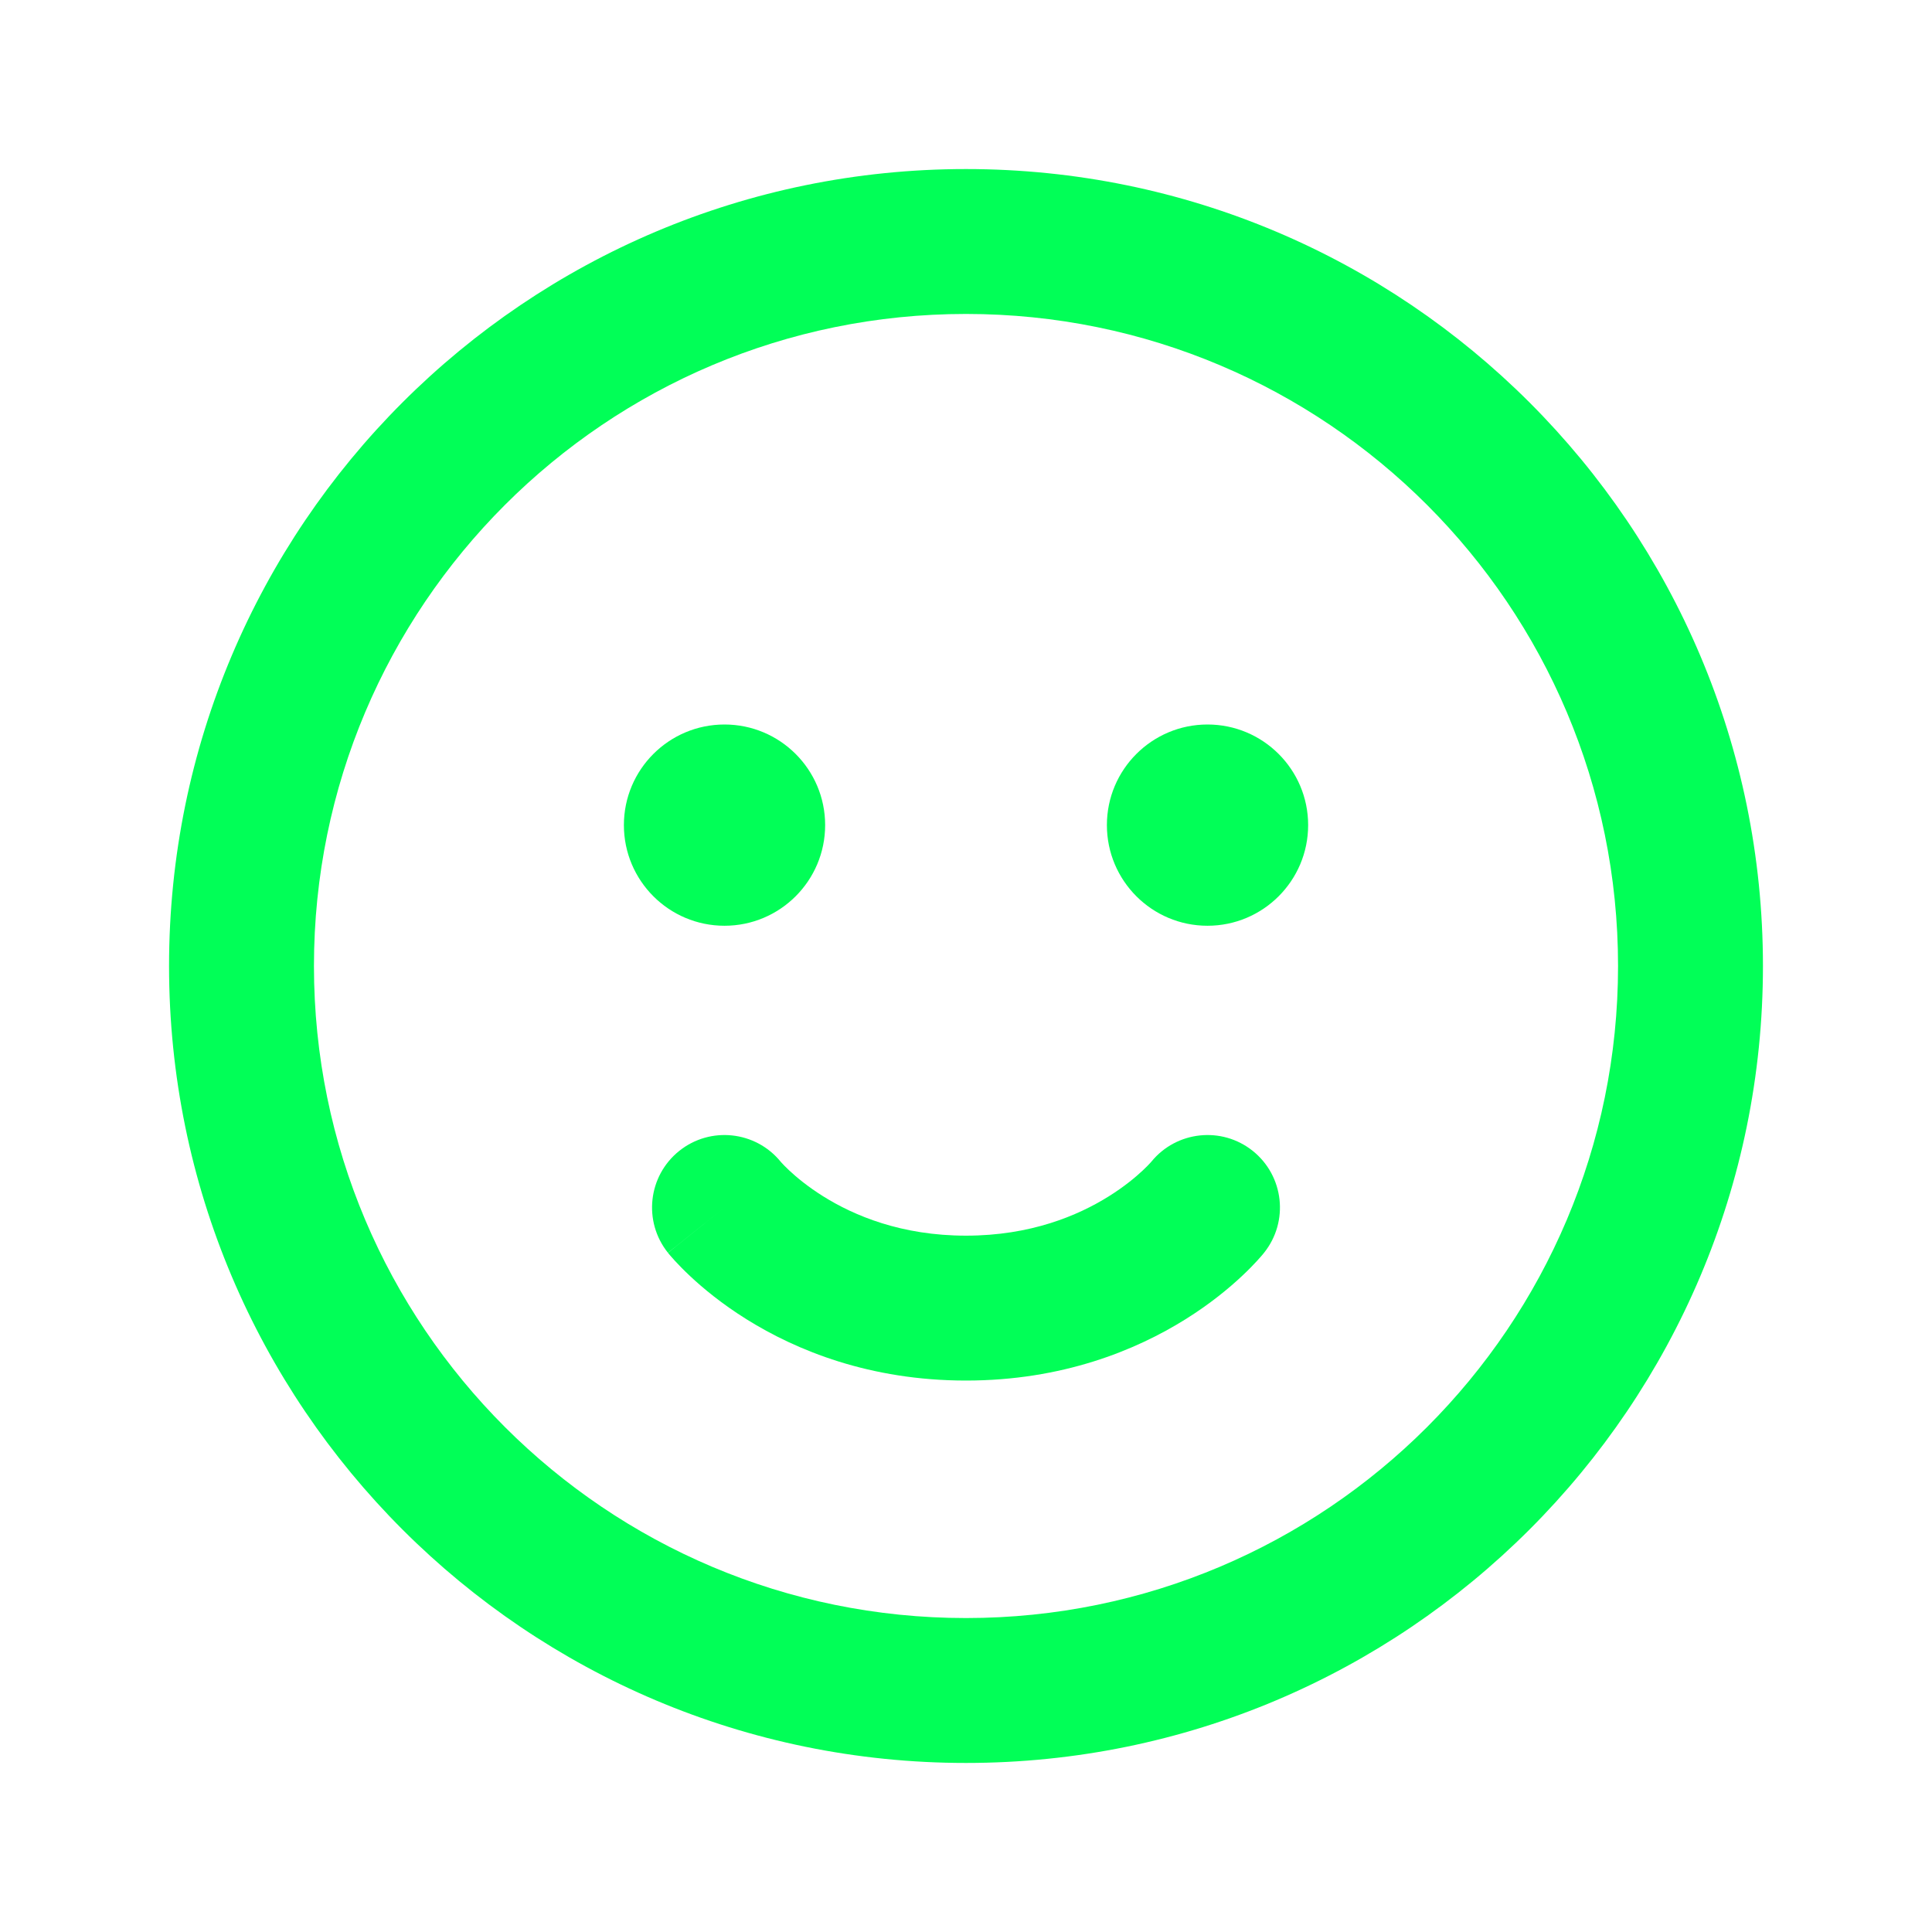 <svg width="54" height="54" viewBox="0 0 54 54" fill="none" xmlns="http://www.w3.org/2000/svg">
<path d="M18.985 32.168C19.853 31.474 21.116 31.61 21.818 32.468C21.822 32.472 21.833 32.485 21.85 32.504C21.888 32.546 21.957 32.618 22.057 32.712C22.257 32.9 22.576 33.167 23.011 33.439C23.872 33.977 25.193 34.537 27 34.537C28.807 34.537 30.128 33.977 30.989 33.439C31.424 33.167 31.743 32.9 31.943 32.712C32.043 32.618 32.112 32.546 32.15 32.504L32.177 32.474L32.182 32.468C32.884 31.61 34.147 31.474 35.015 32.168C35.888 32.867 36.03 34.141 35.331 35.015L33.75 33.75C35.331 35.015 35.332 35.014 35.331 35.015L35.329 35.018L35.326 35.021L35.32 35.029L35.305 35.047L35.264 35.096C35.232 35.133 35.191 35.181 35.139 35.237C35.036 35.349 34.895 35.496 34.713 35.666C34.351 36.006 33.826 36.442 33.136 36.873C31.747 37.741 29.693 38.587 27 38.587C24.307 38.587 22.253 37.741 20.864 36.873C20.174 36.442 19.649 36.006 19.287 35.666C19.106 35.496 18.964 35.349 18.861 35.237C18.81 35.181 18.768 35.133 18.736 35.096L18.695 35.047L18.68 35.029L18.674 35.021L18.671 35.018C18.671 35.017 18.669 35.015 20.25 33.75L18.669 35.015C17.97 34.141 18.112 32.867 18.985 32.168Z" fill="#01FF57"/>
<path d="M23.063 23.062C23.063 24.615 21.803 25.875 20.25 25.875C18.697 25.875 17.438 24.615 17.438 23.062C17.438 21.509 18.697 20.25 20.25 20.25C21.803 20.25 23.063 21.509 23.063 23.062Z" fill="#01FF57"/>
<path d="M33.75 25.875C35.303 25.875 36.563 24.615 36.563 23.062C36.563 21.509 35.303 20.25 33.75 20.25C32.197 20.25 30.938 21.509 30.938 23.062C30.938 24.615 32.197 25.875 33.75 25.875Z" fill="#01FF57"/>
<path fill-rule="evenodd" clip-rule="evenodd" d="M27 4.725C14.698 4.725 4.725 14.697 4.725 27C4.725 39.302 14.698 49.275 27 49.275C39.302 49.275 49.275 39.302 49.275 27C49.275 14.697 39.302 4.725 27 4.725ZM8.775 27C8.775 16.934 16.935 8.775 27 8.775C37.066 8.775 45.225 16.934 45.225 27C45.225 37.065 37.066 45.225 27 45.225C16.935 45.225 8.775 37.065 8.775 27Z" fill="#01FF57"/>
</svg>

